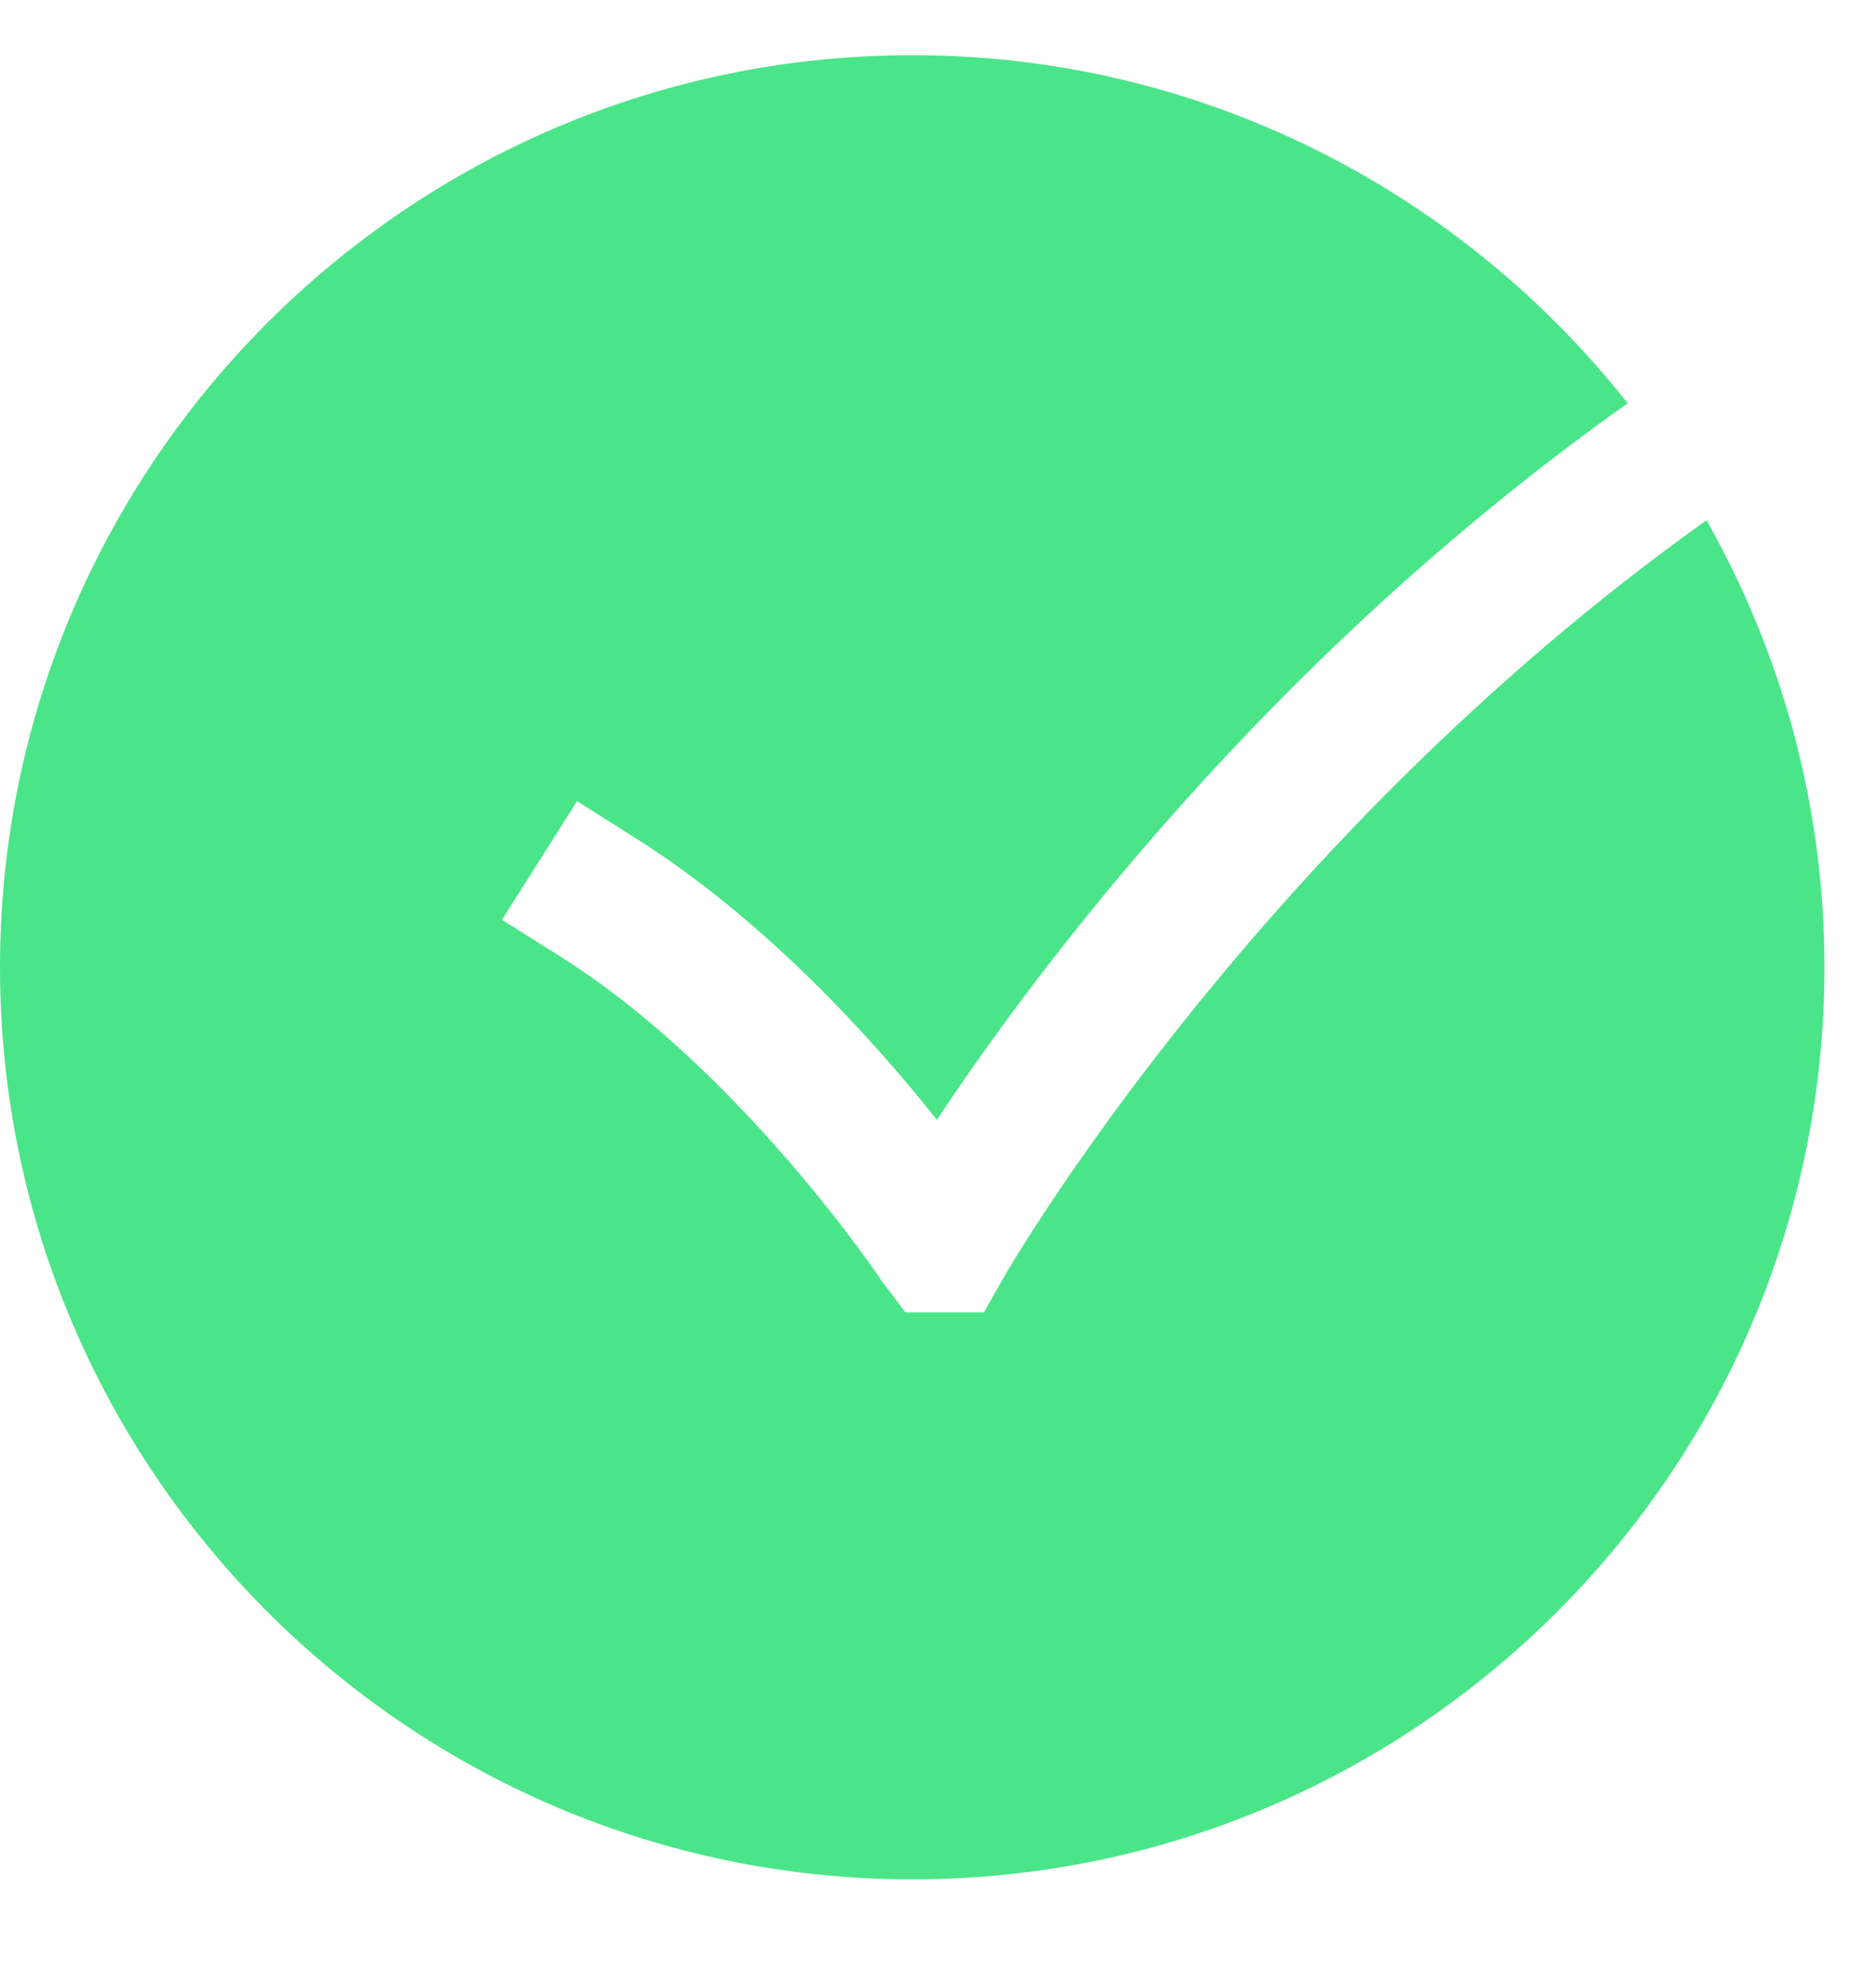 <?xml version="1.0" encoding="UTF-8"?> <svg xmlns="http://www.w3.org/2000/svg" width="17" height="18" viewBox="0 0 17 18" fill="none"><path fill-rule="evenodd" clip-rule="evenodd" d="M9.099 11.571L8.917 11.894H8.205L7.99 11.61C7.978 11.59 6.717 9.706 5.087 8.675L4.549 8.336L5.229 7.261L5.765 7.6C6.94 8.342 7.915 9.425 8.49 10.149C9.393 8.788 11.507 5.953 14.75 3.655C13.235 1.737 10.894 0.5 8.267 0.5C3.709 0.5 0 4.209 0 8.767C0 13.325 3.709 17.033 8.267 17.033C12.825 17.033 16.533 13.325 16.533 8.767C16.533 7.294 16.142 5.914 15.464 4.715C11.367 7.636 9.124 11.528 9.099 11.571Z" fill="#4BE589"></path></svg> 